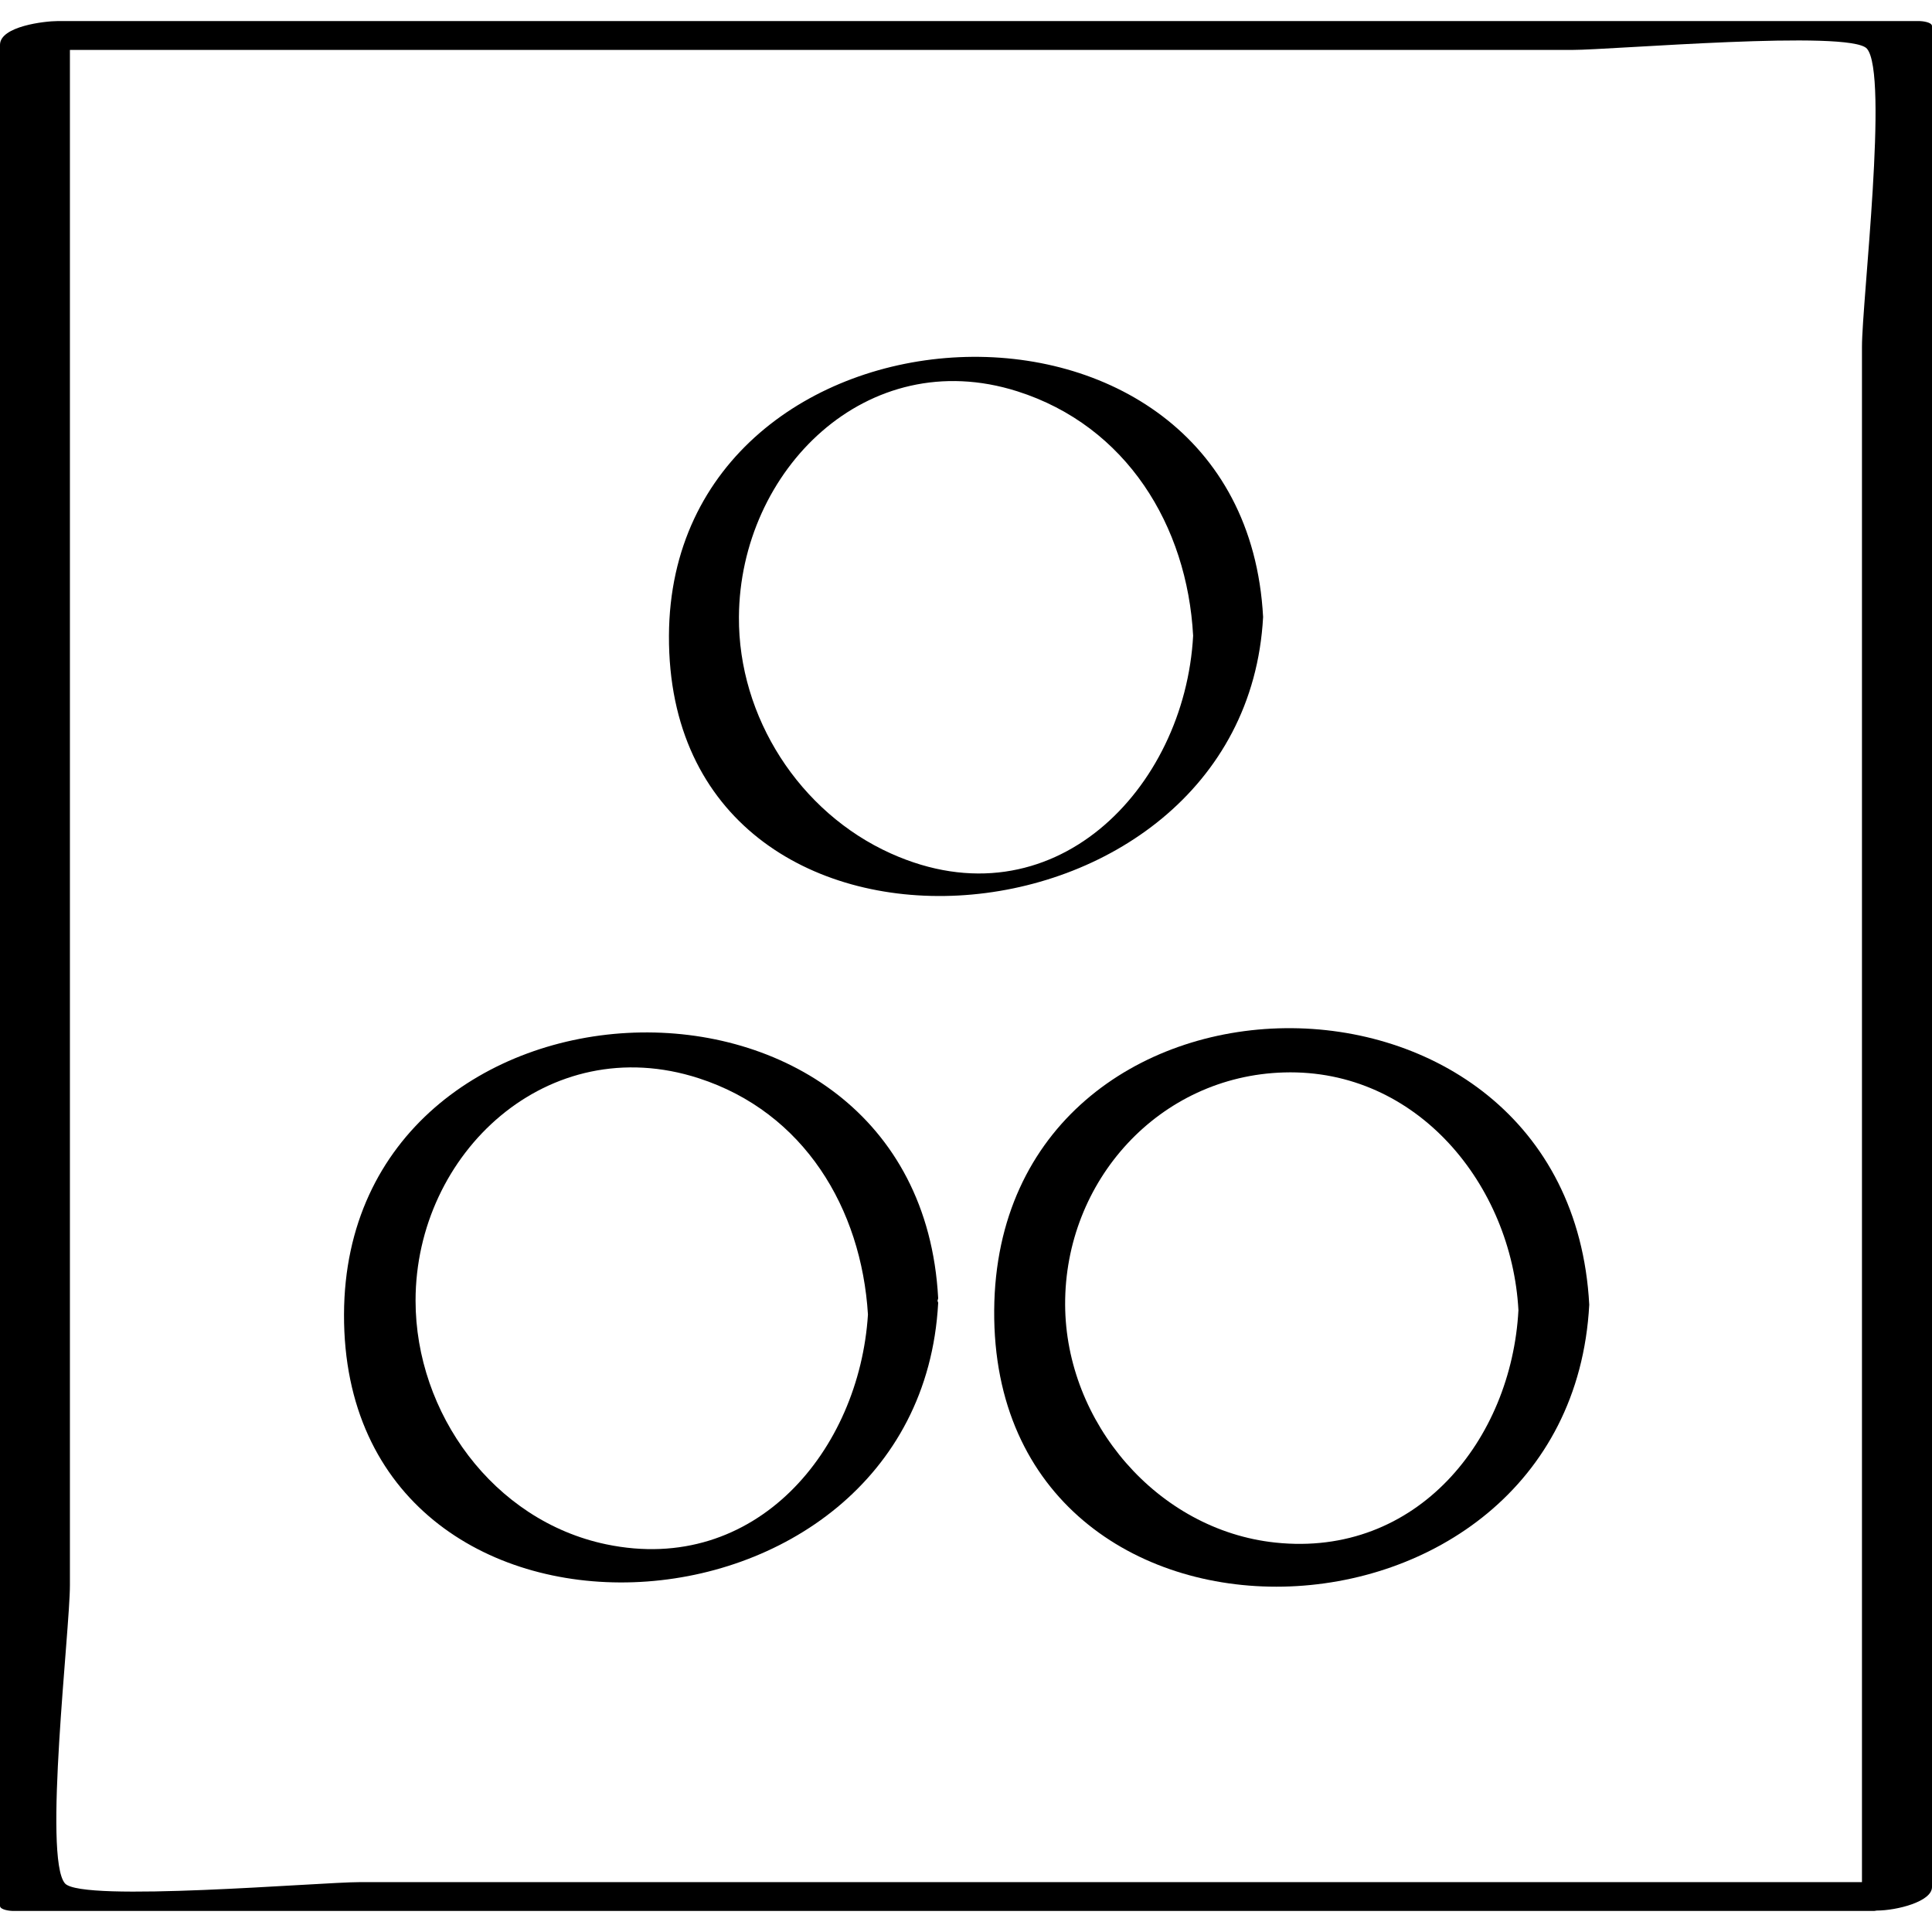 <?xml version="1.0" ?><svg enable-background="new 0 0 32 32" version="1.1" viewBox="0 0 32 32" xml:space="preserve" xmlns="http://www.w3.org/2000/svg" xmlns:xlink="http://www.w3.org/1999/xlink"><g id="Outline_Sketch"><path d="M0.204,31.651c10.28,0,20.561,0,30.841,0c0.009,0,0.027-0.005,0.038-0.006C31.423,31.644,32,31.495,32,31.256   c0-10.275,0-20.549,0-30.824c0-0.069-0.177-0.083-0.204-0.083c-10.28,0-20.561,0-30.841,0C0.744,0.349,0,0.434,0,0.743   c0,10.275,0,20.549,0,30.824C0,31.636,0.177,31.651,0.204,31.651z M26.04,0.827c0.661,0,4.606-0.339,4.882-0.021   c0.364,0.42-0.082,4.188-0.082,4.94c0,3.47,0,6.94,0,10.41c0,5.006,0,10.012,0,15.018c-4.658,0-9.316,0-13.974,0   c-3.636,0-7.272,0-10.908,0c-0.661,0-4.606,0.339-4.882,0.021c-0.364-0.42,0.082-4.188,0.082-4.94c0-3.47,0-6.94,0-10.41   c0-5.006,0-10.012,0-15.018c4.658,0,9.316,0,13.974,0C18.769,0.827,22.405,0.827,26.04,0.827z"/><path d="M15.539,21.583c0.001-0.016-0.01-0.026-0.011-0.04c0.002-0.015,0.012-0.028,0.011-0.043   c-0.329-6.111-9.822-5.702-9.841,0.269C5.677,27.959,15.222,27.475,15.539,21.583z M11.573,17.859   c1.743,0.564,2.695,2.155,2.803,3.914c-0.142,2.244-1.858,4.322-4.334,3.806c-1.873-0.391-3.159-2.177-3.159-4.036   C6.883,19.099,9.076,17.05,11.573,17.859z"/><path d="M16.467,21.7c-0.047,6.271,9.53,5.971,9.856-0.09C25.99,15.422,16.513,15.555,16.467,21.7z M21.269,17.763   c2.206-0.063,3.769,1.87,3.881,3.938c-0.115,2.143-1.678,4.098-4.026,3.849c-1.956-0.207-3.474-1.994-3.482-3.939   C17.633,19.558,19.199,17.821,21.269,17.763z"/><path d="M20.921,10.219c-0.327-6.065-9.817-5.513-9.841,0.311C11.054,16.678,20.611,15.959,20.921,10.219z M16.849,6.481   c1.808,0.574,2.815,2.225,2.913,4.049c-0.137,2.536-2.331,4.81-5.007,3.606c-1.512-0.68-2.527-2.259-2.516-3.917   C12.254,7.791,14.357,5.69,16.849,6.481z"/></g></svg>